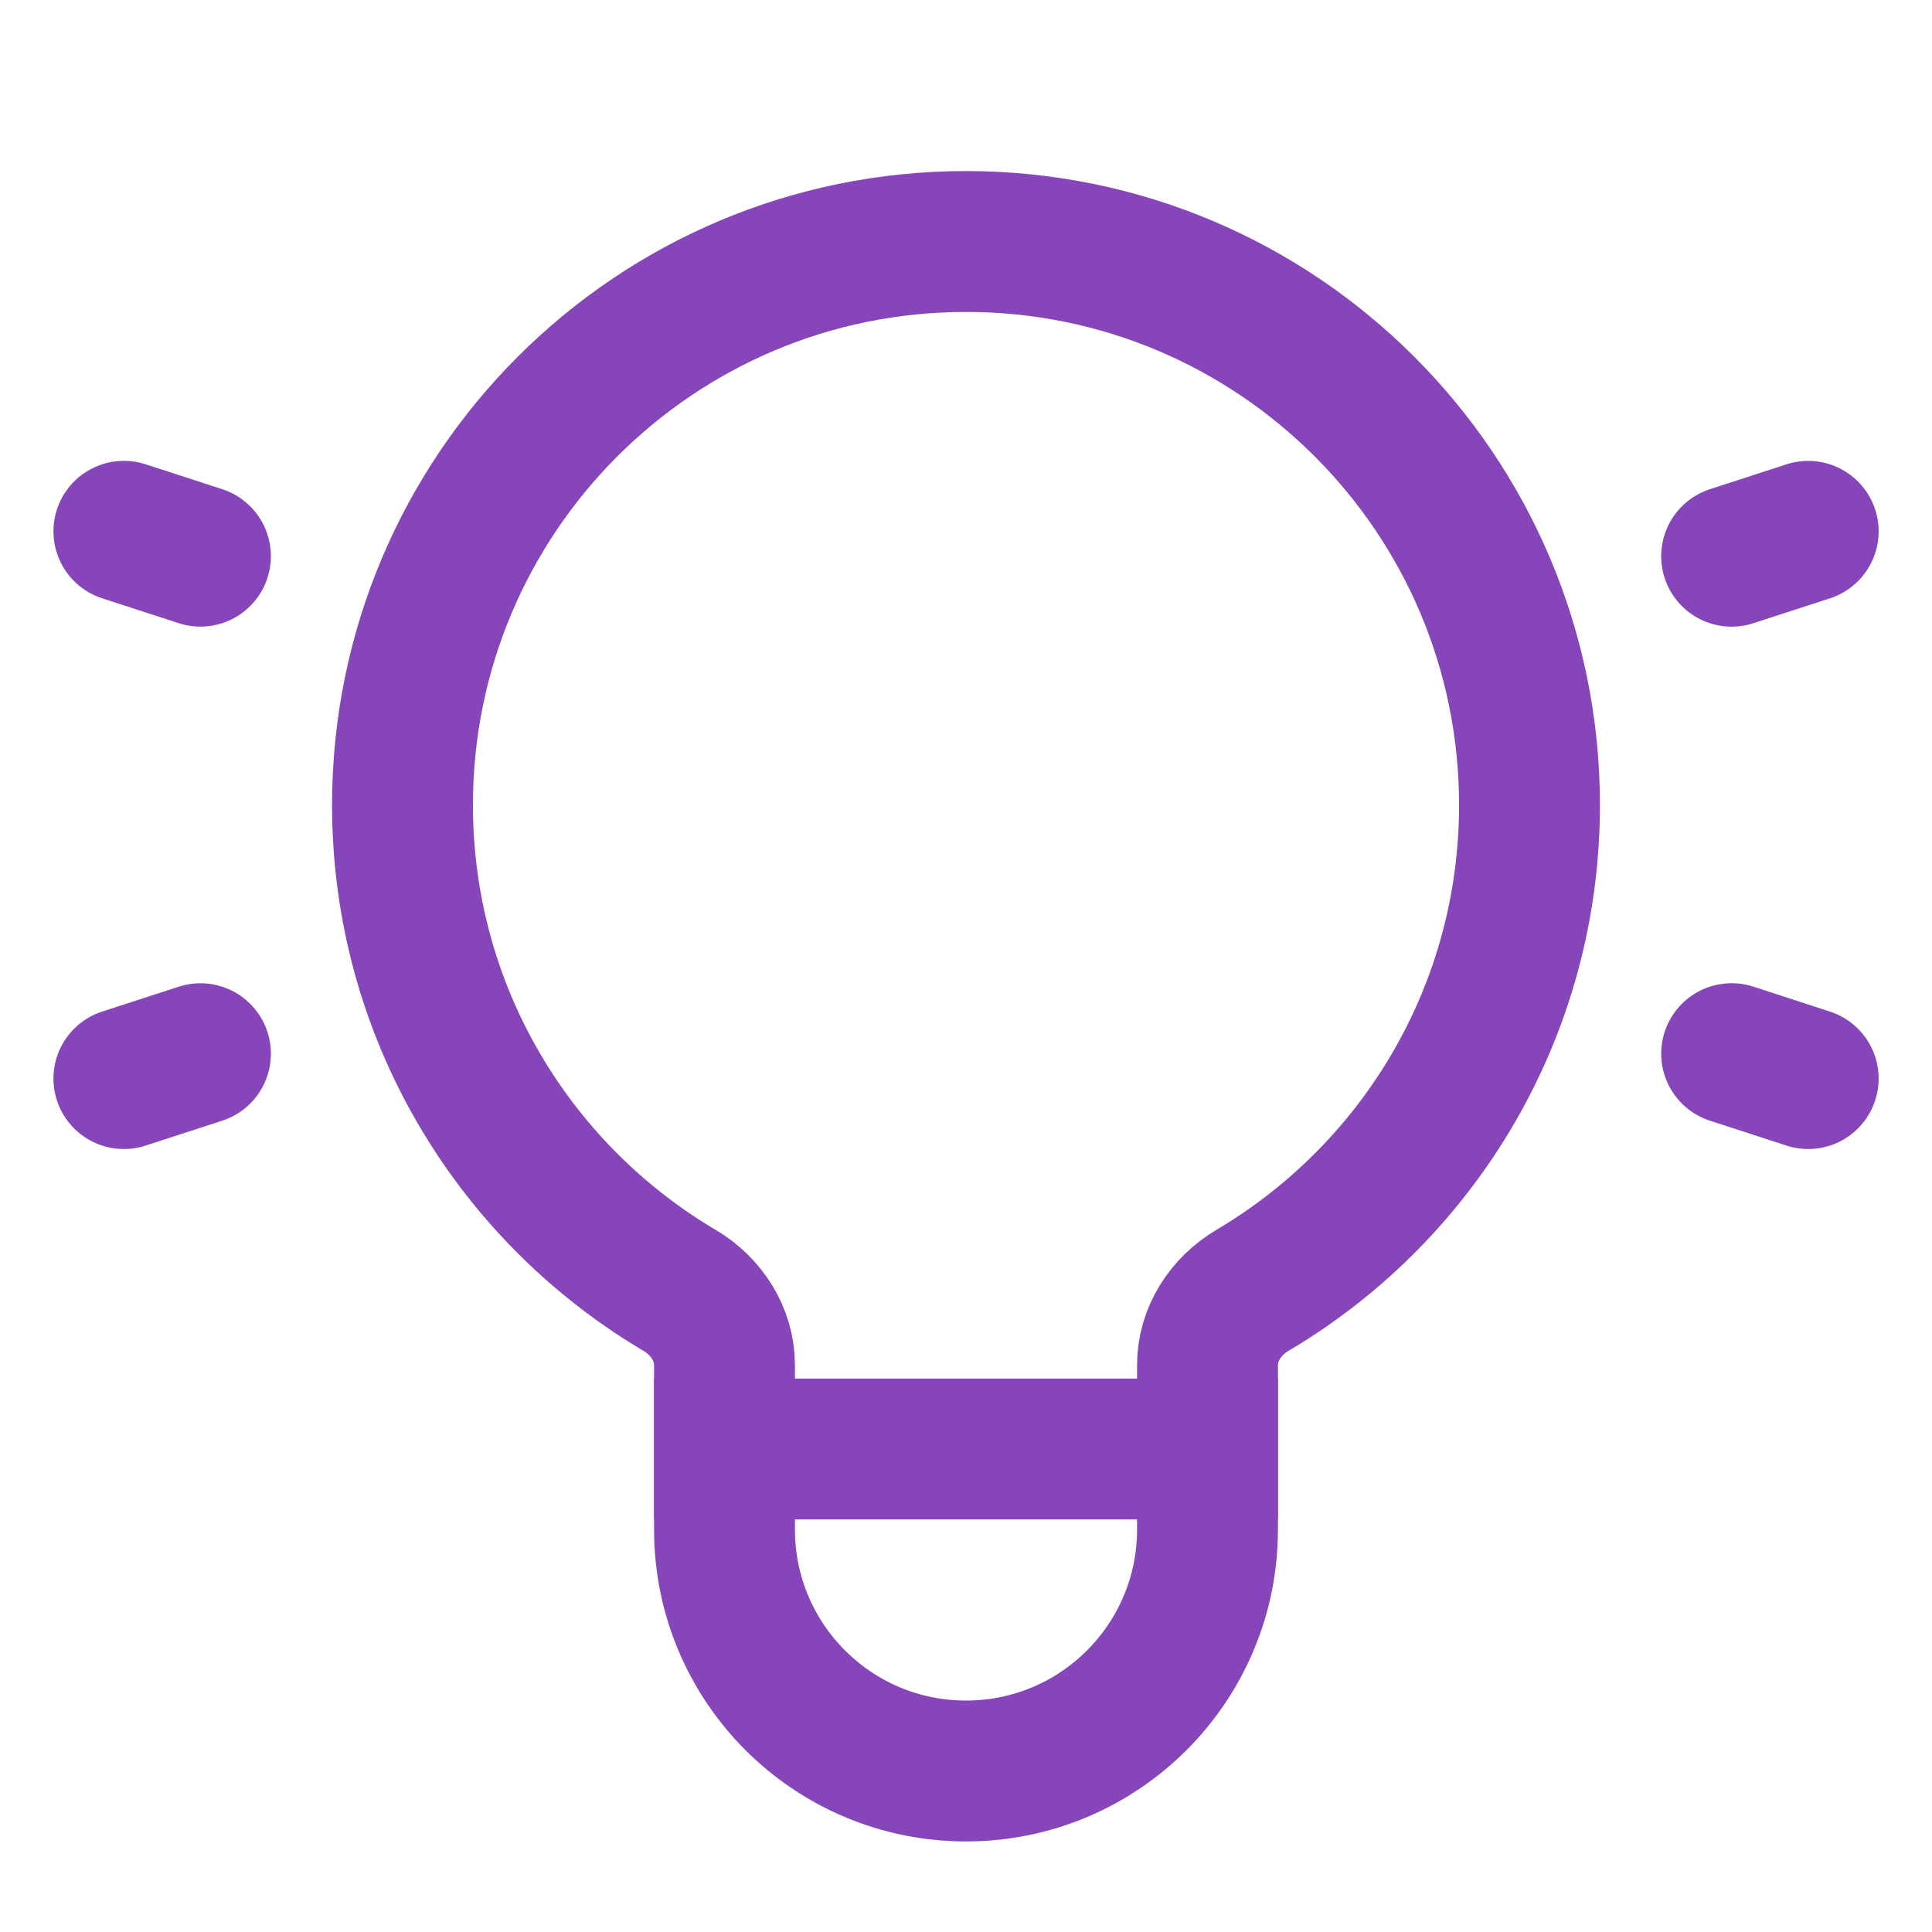 <svg width="48" height="48" viewBox="0 0 48 48" fill="none" xmlns="http://www.w3.org/2000/svg">
<path d="M4.98 26.179L3.078 26.797M44.924 13.201L43.022 13.819M4.98 13.818L3.078 13.2M44.924 26.797L43.022 26.178" stroke="#8645B8" stroke-width="3.5" stroke-linecap="round"/>
<path d="M24 6C16.268 6 10 12.268 10 20C10 25.093 12.72 29.55 16.785 32C16.818 32.02 16.851 32.04 16.885 32.059C17.549 32.452 18 33.145 18 33.917V38C18 41.314 20.686 44 24 44C27.314 44 30 41.314 30 38V33.917C30 33.145 30.451 32.452 31.116 32.059C31.149 32.04 31.183 32.02 31.215 32C35.281 29.55 38 25.093 38 20C38 12.268 31.732 6 24 6Z" stroke="#8645B8" stroke-width="3.5" stroke-linejoin="round"/>
<path d="M30 36H18" stroke="#8645B8" stroke-width="3.5" stroke-linecap="square" stroke-linejoin="round"/>
</svg>
